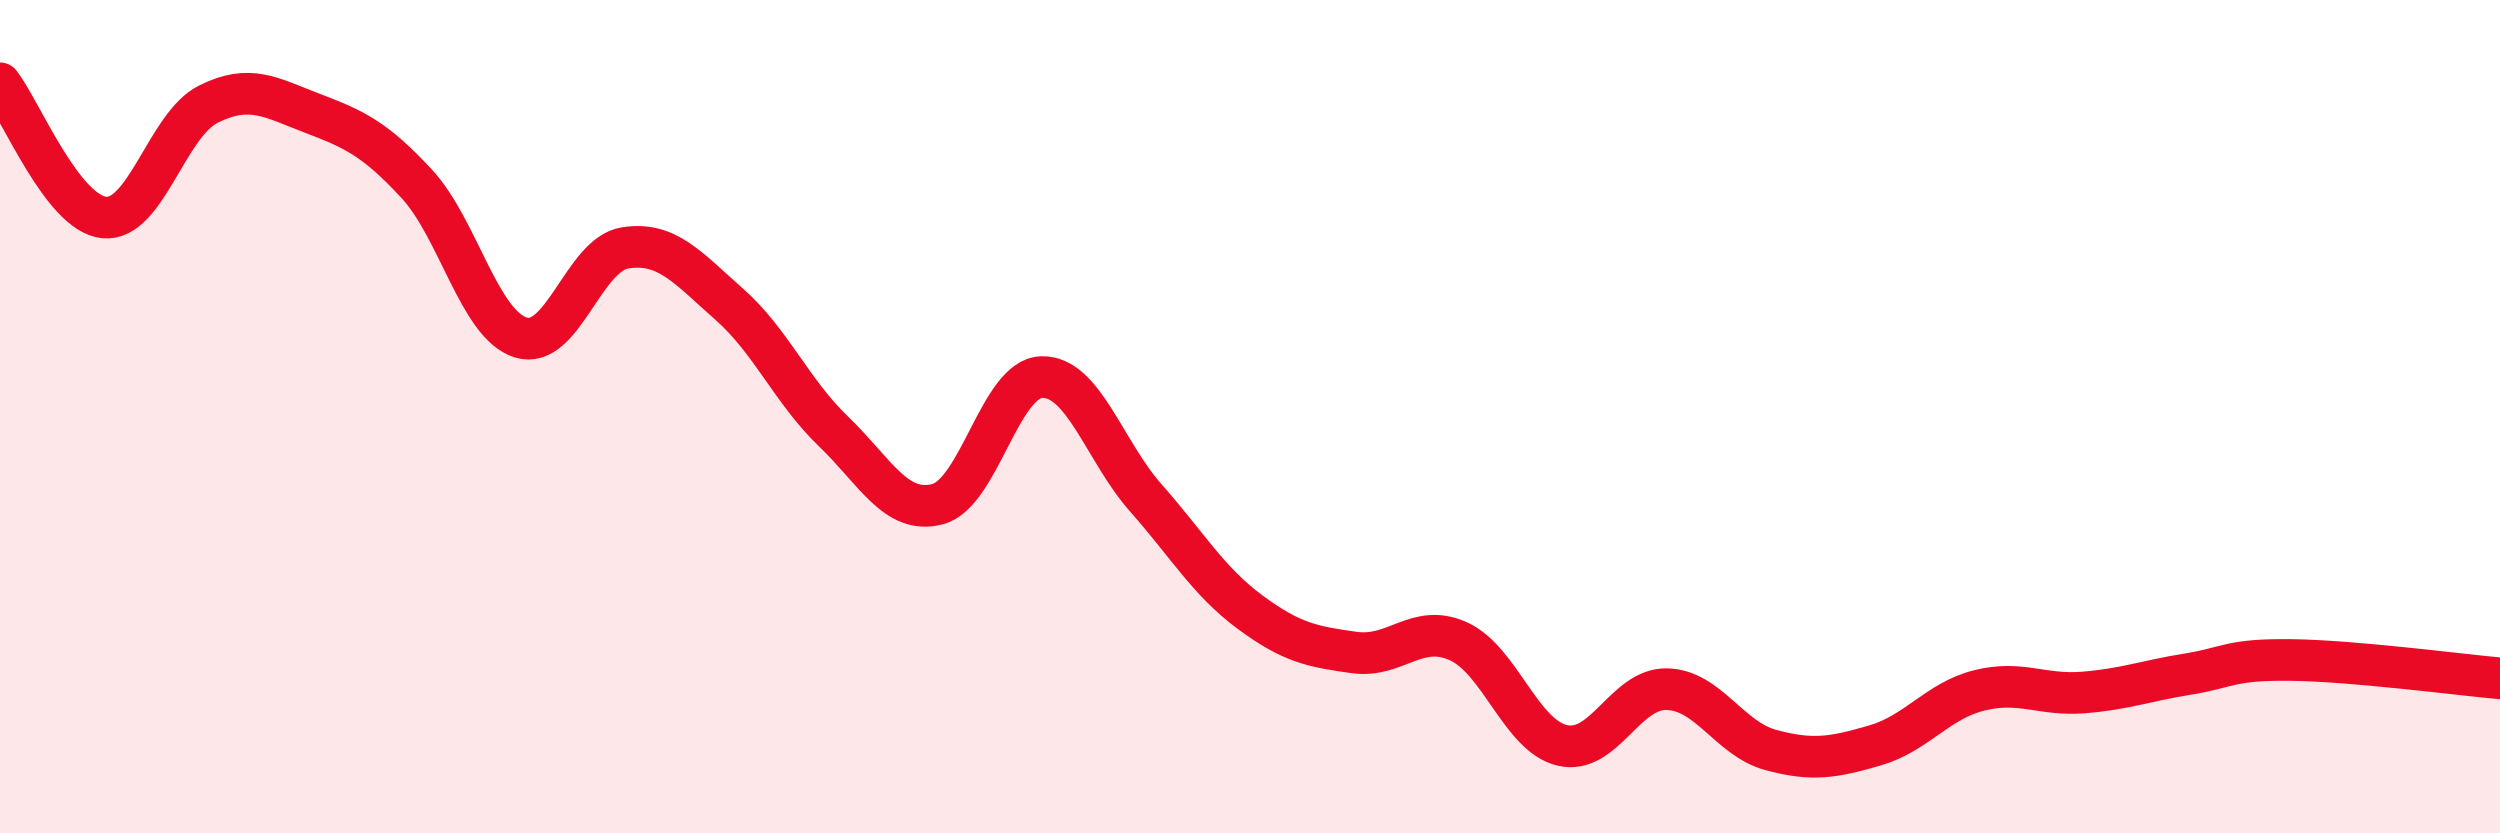 
    <svg width="60" height="20" viewBox="0 0 60 20" xmlns="http://www.w3.org/2000/svg">
      <path
        d="M 0,2 C 0.5,2.64 1.5,5.12 2.5,5.22 C 3.5,5.32 4,3 5,2.5 C 6,2 6.5,2.34 7.5,2.72 C 8.5,3.1 9,3.33 10,4.41 C 11,5.49 11.5,7.79 12.5,8.1 C 13.5,8.41 14,6.11 15,5.95 C 16,5.79 16.5,6.42 17.5,7.3 C 18.5,8.18 19,9.39 20,10.35 C 21,11.31 21.5,12.36 22.5,12.1 C 23.5,11.84 24,9.08 25,9.05 C 26,9.02 26.5,10.82 27.5,11.95 C 28.5,13.08 29,13.95 30,14.69 C 31,15.43 31.5,15.52 32.5,15.66 C 33.5,15.8 34,14.94 35,15.39 C 36,15.84 36.5,17.66 37.5,17.89 C 38.5,18.12 39,16.52 40,16.54 C 41,16.56 41.5,17.73 42.5,18 C 43.5,18.27 44,18.18 45,17.89 C 46,17.6 46.5,16.82 47.5,16.57 C 48.5,16.32 49,16.7 50,16.62 C 51,16.54 51.5,16.34 52.5,16.18 C 53.5,16.02 53.5,15.82 55,15.84 C 56.5,15.86 59,16.19 60,16.28L60 20L0 20Z"
        fill="#EB0A25"
        opacity="0.1"
        stroke-linecap="round"
        stroke-linejoin="round"
      />
      <path
        d="M 0,2 C 0.5,2.64 1.5,5.12 2.5,5.22 C 3.5,5.32 4,3 5,2.5 C 6,2 6.5,2.34 7.5,2.72 C 8.5,3.1 9,3.33 10,4.41 C 11,5.49 11.5,7.79 12.5,8.1 C 13.5,8.41 14,6.11 15,5.95 C 16,5.79 16.5,6.42 17.5,7.3 C 18.5,8.18 19,9.39 20,10.35 C 21,11.31 21.5,12.36 22.5,12.1 C 23.5,11.84 24,9.08 25,9.05 C 26,9.02 26.5,10.82 27.5,11.95 C 28.5,13.08 29,13.95 30,14.69 C 31,15.43 31.5,15.52 32.5,15.66 C 33.5,15.8 34,14.94 35,15.39 C 36,15.84 36.5,17.66 37.5,17.89 C 38.5,18.12 39,16.52 40,16.54 C 41,16.56 41.5,17.73 42.5,18 C 43.5,18.27 44,18.18 45,17.89 C 46,17.6 46.5,16.82 47.5,16.57 C 48.5,16.32 49,16.7 50,16.62 C 51,16.54 51.5,16.34 52.5,16.18 C 53.5,16.02 53.5,15.82 55,15.84 C 56.5,15.86 59,16.19 60,16.28"
        stroke="#EB0A25"
        stroke-width="1"
        fill="none"
        stroke-linecap="round"
        stroke-linejoin="round"
      />
    </svg>
  